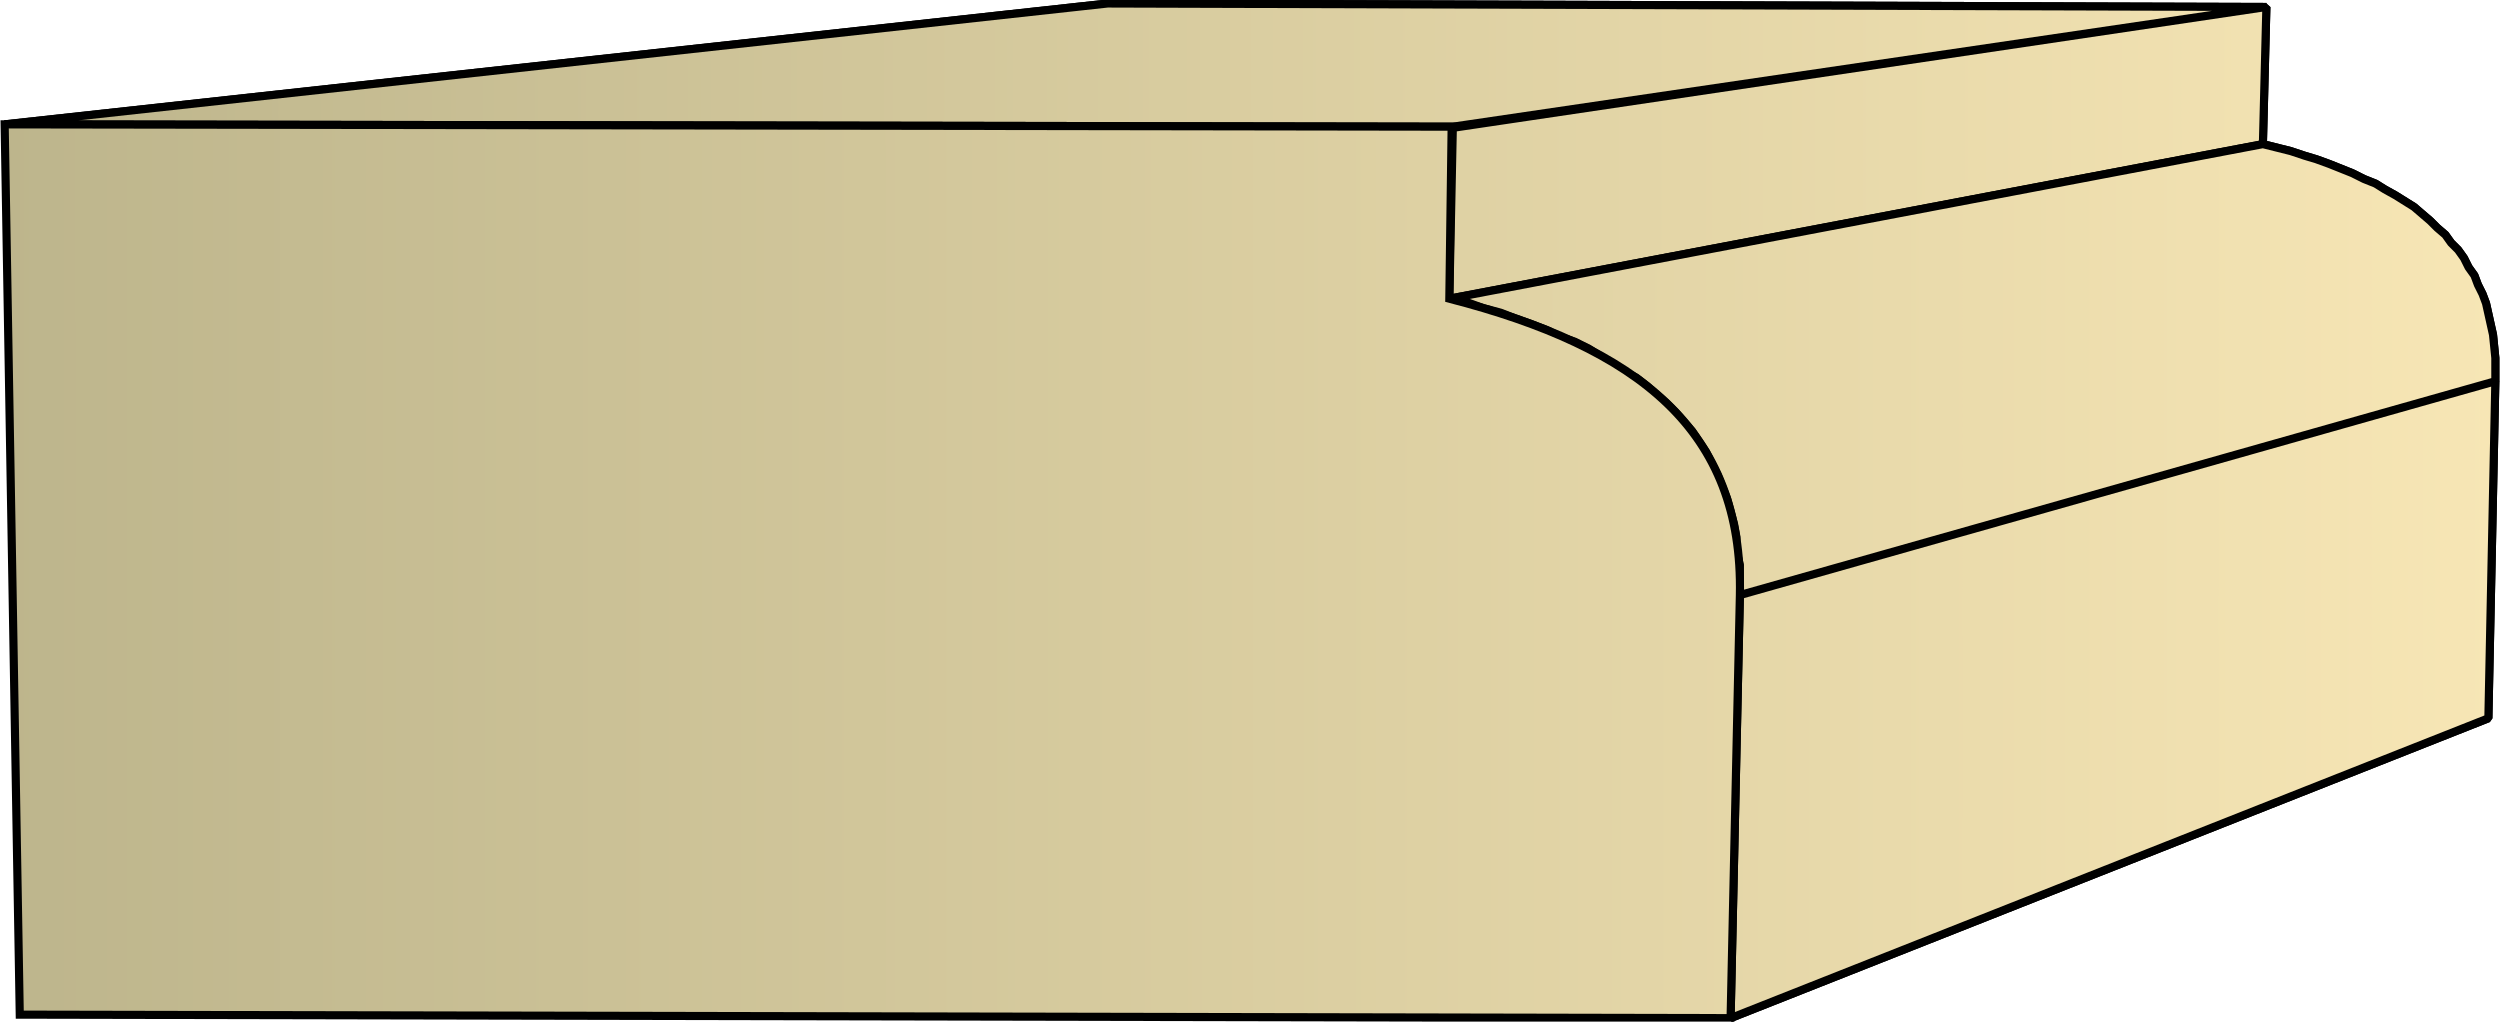 <svg xmlns="http://www.w3.org/2000/svg" xmlns:xlink="http://www.w3.org/1999/xlink" xml:space="preserve" style="shape-rendering:geometricPrecision;text-rendering:geometricPrecision;image-rendering:optimizeQuality;fill-rule:evenodd;clip-rule:evenodd" viewBox="0 0 2.151 0.879"><defs><linearGradient id="id0" x1=".004" x2="2.148" y1=".44" y2=".44" gradientUnits="userSpaceOnUse"><stop offset="0" style="stop-color:#bdb58c"/><stop offset="1" style="stop-color:#f7e6b5"/></linearGradient><linearGradient xlink:href="#id0" id="id1" x1=".004" x2="2.148" y1=".44" y2=".44" gradientUnits="userSpaceOnUse"/><style>.str0{stroke:#000;stroke-width:.007;stroke-linejoin:bevel}.fil0{fill:url(#id0)}</style></defs><g id="Layer_x0020_1"><g id="_343370096"><path id="_343379312" d="M.004.107.953.003l.997.003-.7.103z" class="fil0 str0"/><path id="_343384592" d="m1.25.11.7-.104-.003.118-.7.133z" class="fil0 str0"/><path id="_343387328" d="m1.247.257.7-.133.012.003.012.003.012.004.01.003.011.004.01.004.01.004.01.005.01.004.008.005.009.005.008.005.008.005.007.006.007.006.006.006.007.006.005.007.006.006.005.007.004.008.005.007.003.008.004.008.003.008.002.009.002.009.002.009.001.01.001.01v.02l-.65.184V.486L1.494.474V.462L1.492.451 1.489.44 1.486.429l-.004-.01-.004-.01-.005-.01-.005-.01L1.462.38 1.456.371 1.449.363 1.442.355 1.434.347 1.426.34 1.417.332 1.408.325 1.398.32l-.01-.007-.01-.006L1.367.3 1.355.294 1.343.29 1.331.284 1.318.279 1.304.274 1.291.269 1.276.265 1.262.26z" class="fil0 str0"/><path id="_343382768" d="m1.497.512.65-.184-.006.29-.652.258z" class="fil0 str0"/><path d="M.004.107.953.003l.997.003-.7.103zM1.25.11l.7-.104-.003.118-.7.133z" class="fil0 str0"/><path d="m1.247.257.7-.133.012.003.012.003.012.004.01.003.011.004.01.004.01.004.01.005.01.004.008.005.009.005.008.005.008.005.007.006.007.006.006.006.007.006.005.007.006.006.005.007.004.008.005.007.003.008.004.008.003.008.002.009.002.009.002.009.001.01.001.01v.02l-.65.184V.486L1.494.474V.462L1.492.451 1.489.44 1.486.429l-.004-.01-.004-.01-.005-.01-.005-.01L1.462.38 1.456.371 1.449.363 1.442.355 1.434.347 1.426.34 1.417.332 1.408.325 1.398.32l-.01-.007-.01-.006L1.367.3 1.355.294 1.343.29 1.331.284 1.318.279 1.304.274 1.291.269 1.276.265 1.262.26zm.25.255.65-.184-.006.29-.652.258z" class="fil0 str0"/></g><path d="M.017.873.004.107l1.245.002-.002.148c.163.042.253.113.25.255l-.008.364z" style="stroke:#000;stroke-width:.007;fill:url(#id1);fill-rule:nonzero"/></g></svg>